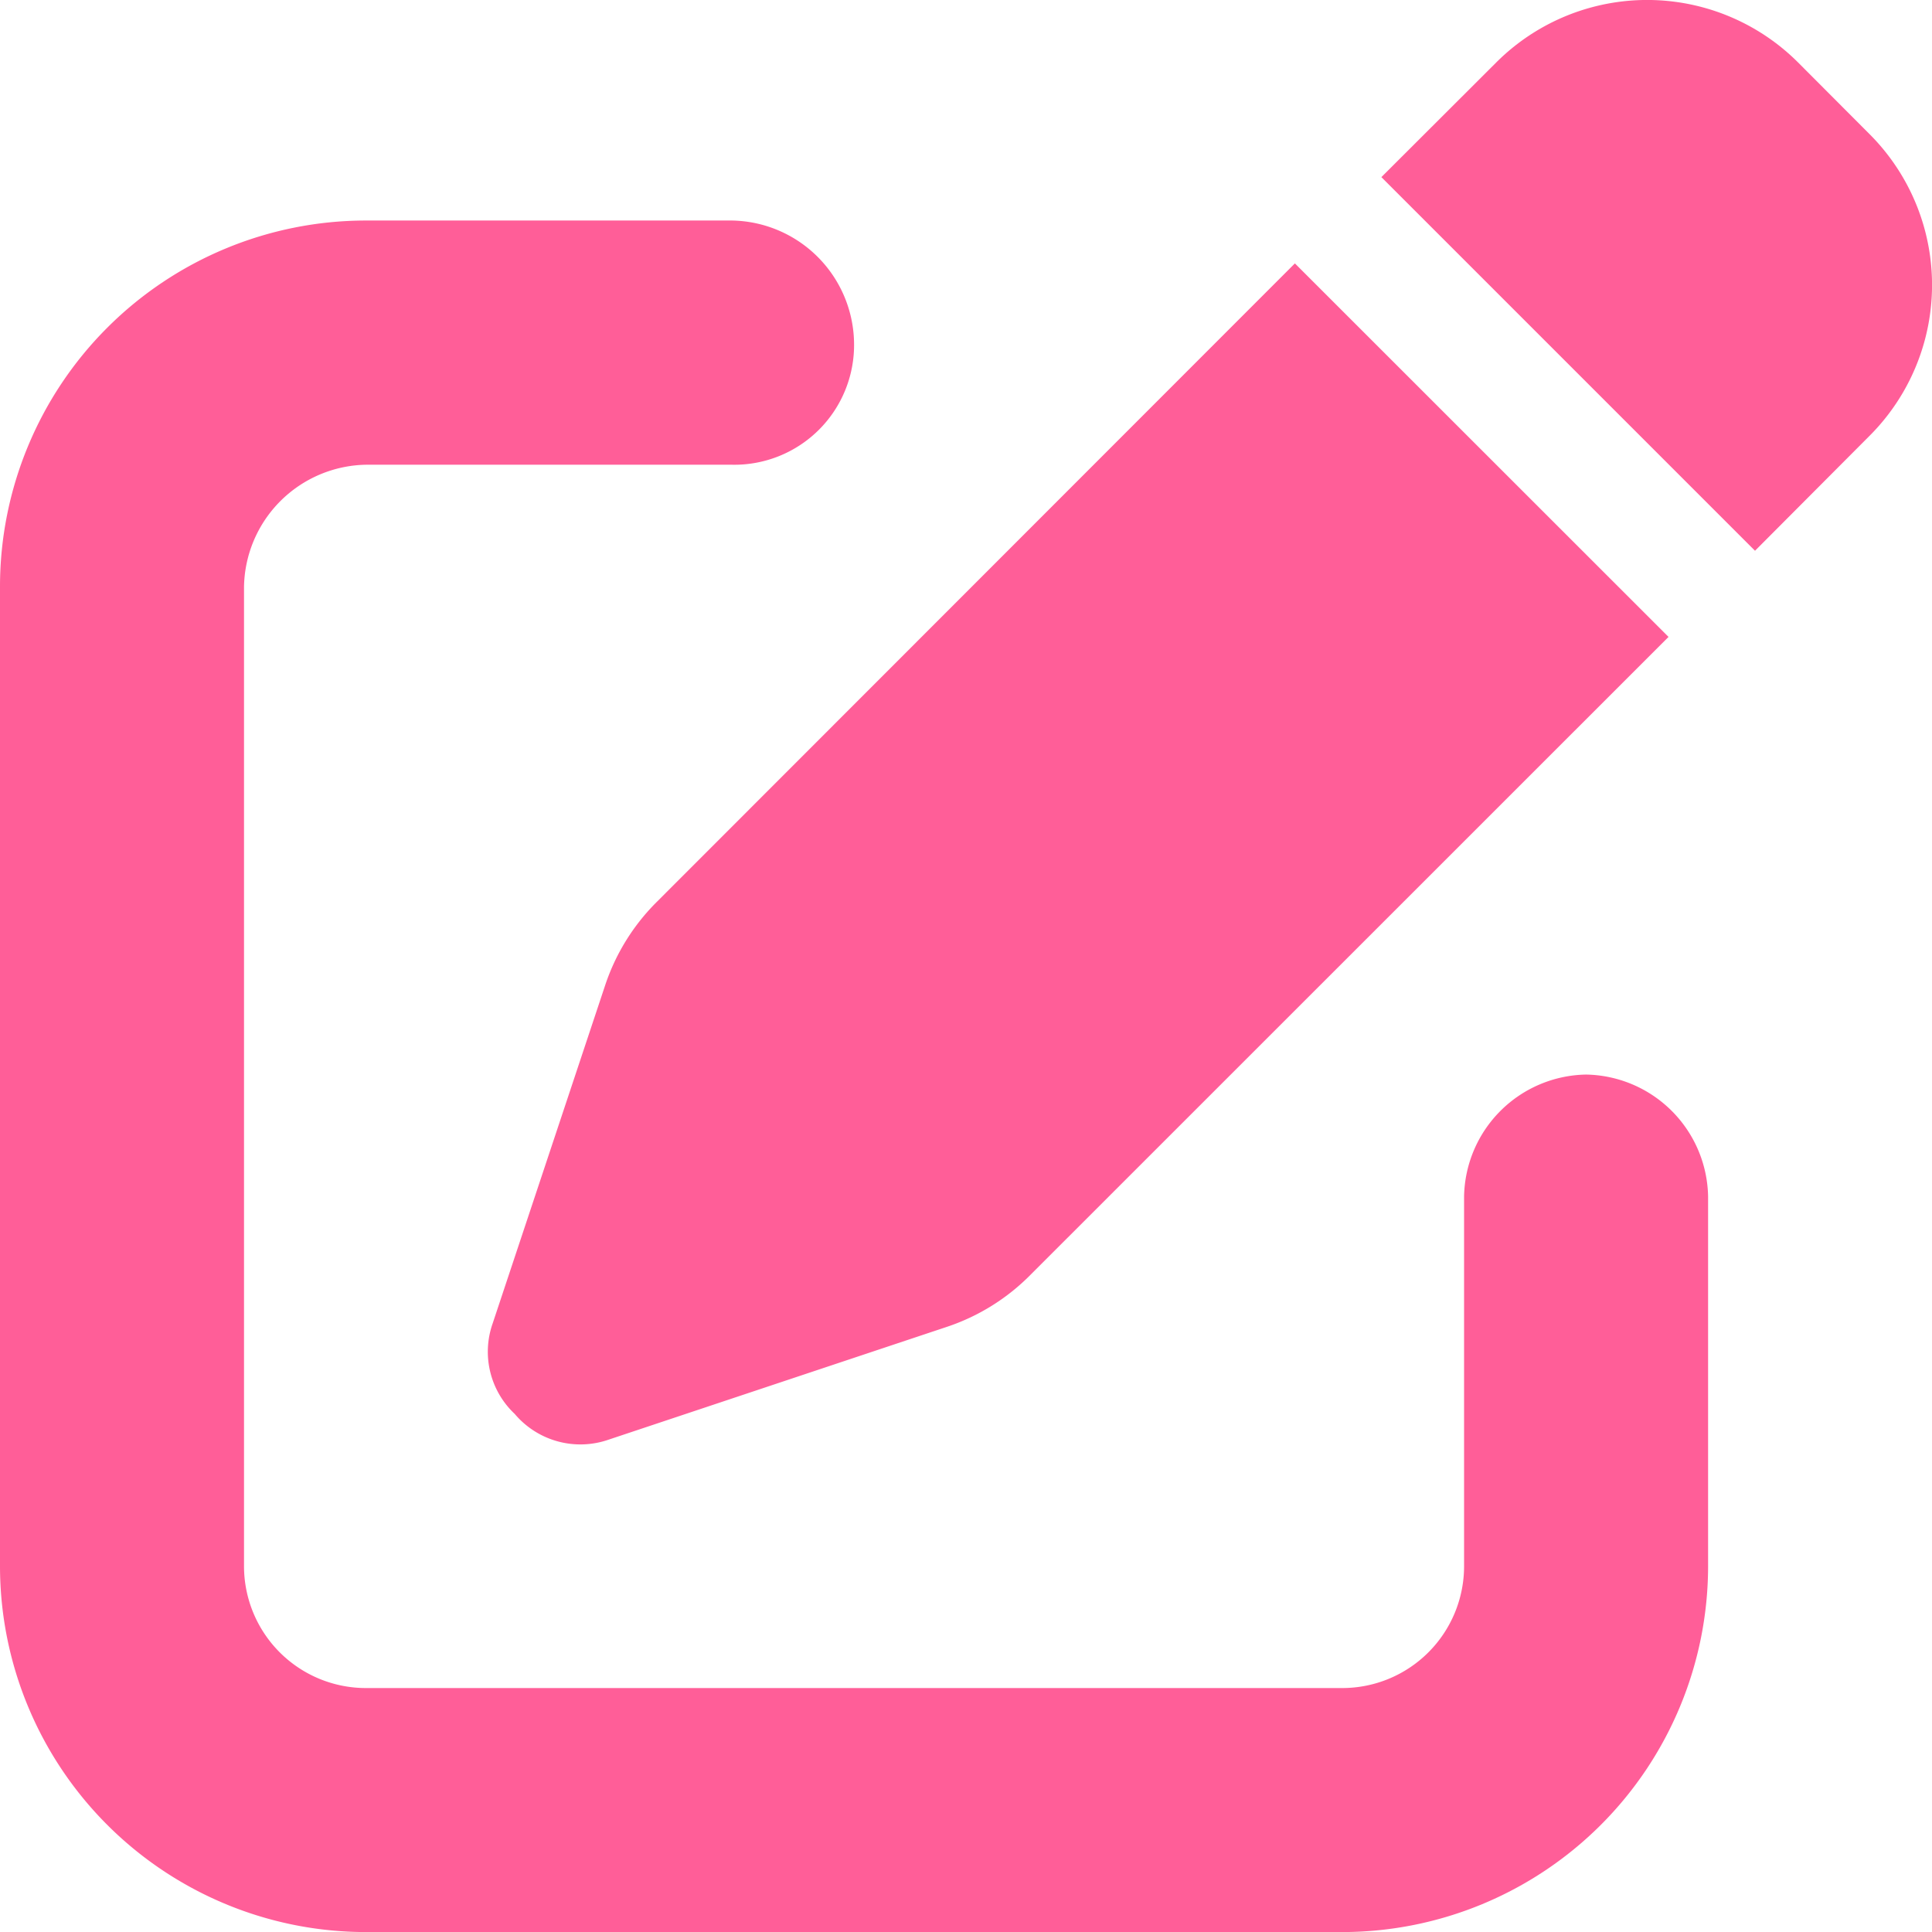 <svg xmlns="http://www.w3.org/2000/svg" width="29.691" height="29.692" viewBox="0 0 29.691 29.692"><path d="M13.729-23.883a3.278,3.278,0,0,1,0,4.641l-1.758,1.764L6.229-23.22l1.764-1.761a3.281,3.281,0,0,1,4.641,0ZM-4.9-12.088l9.8-9.806,5.742,5.74L.838-6.352a3.25,3.25,0,0,1-1.283.8l-5.2,1.734A1.321,1.321,0,0,1-7.09-4.213,1.311,1.311,0,0,1-7.43-5.6L-5.7-10.8A3.25,3.25,0,0,1-4.9-12.088ZM-3.75-22.553a1.909,1.909,0,0,1,1.875,1.875A1.84,1.84,0,0,1-3.75-18.8H-9.375a1.909,1.909,0,0,0-1.875,1.875V-1.875A1.874,1.874,0,0,0-9.375,0h15A1.873,1.873,0,0,0,7.5-1.875V-7.553A1.908,1.908,0,0,1,9.375-9.428,1.908,1.908,0,0,1,11.25-7.553v5.678A5.626,5.626,0,0,1,5.625,3.75h-15A5.626,5.626,0,0,1-15-1.875V-16.928a5.626,5.626,0,0,1,5.625-5.625Z" transform="translate(15 25.942)" fill="#ff5e98"/></svg>